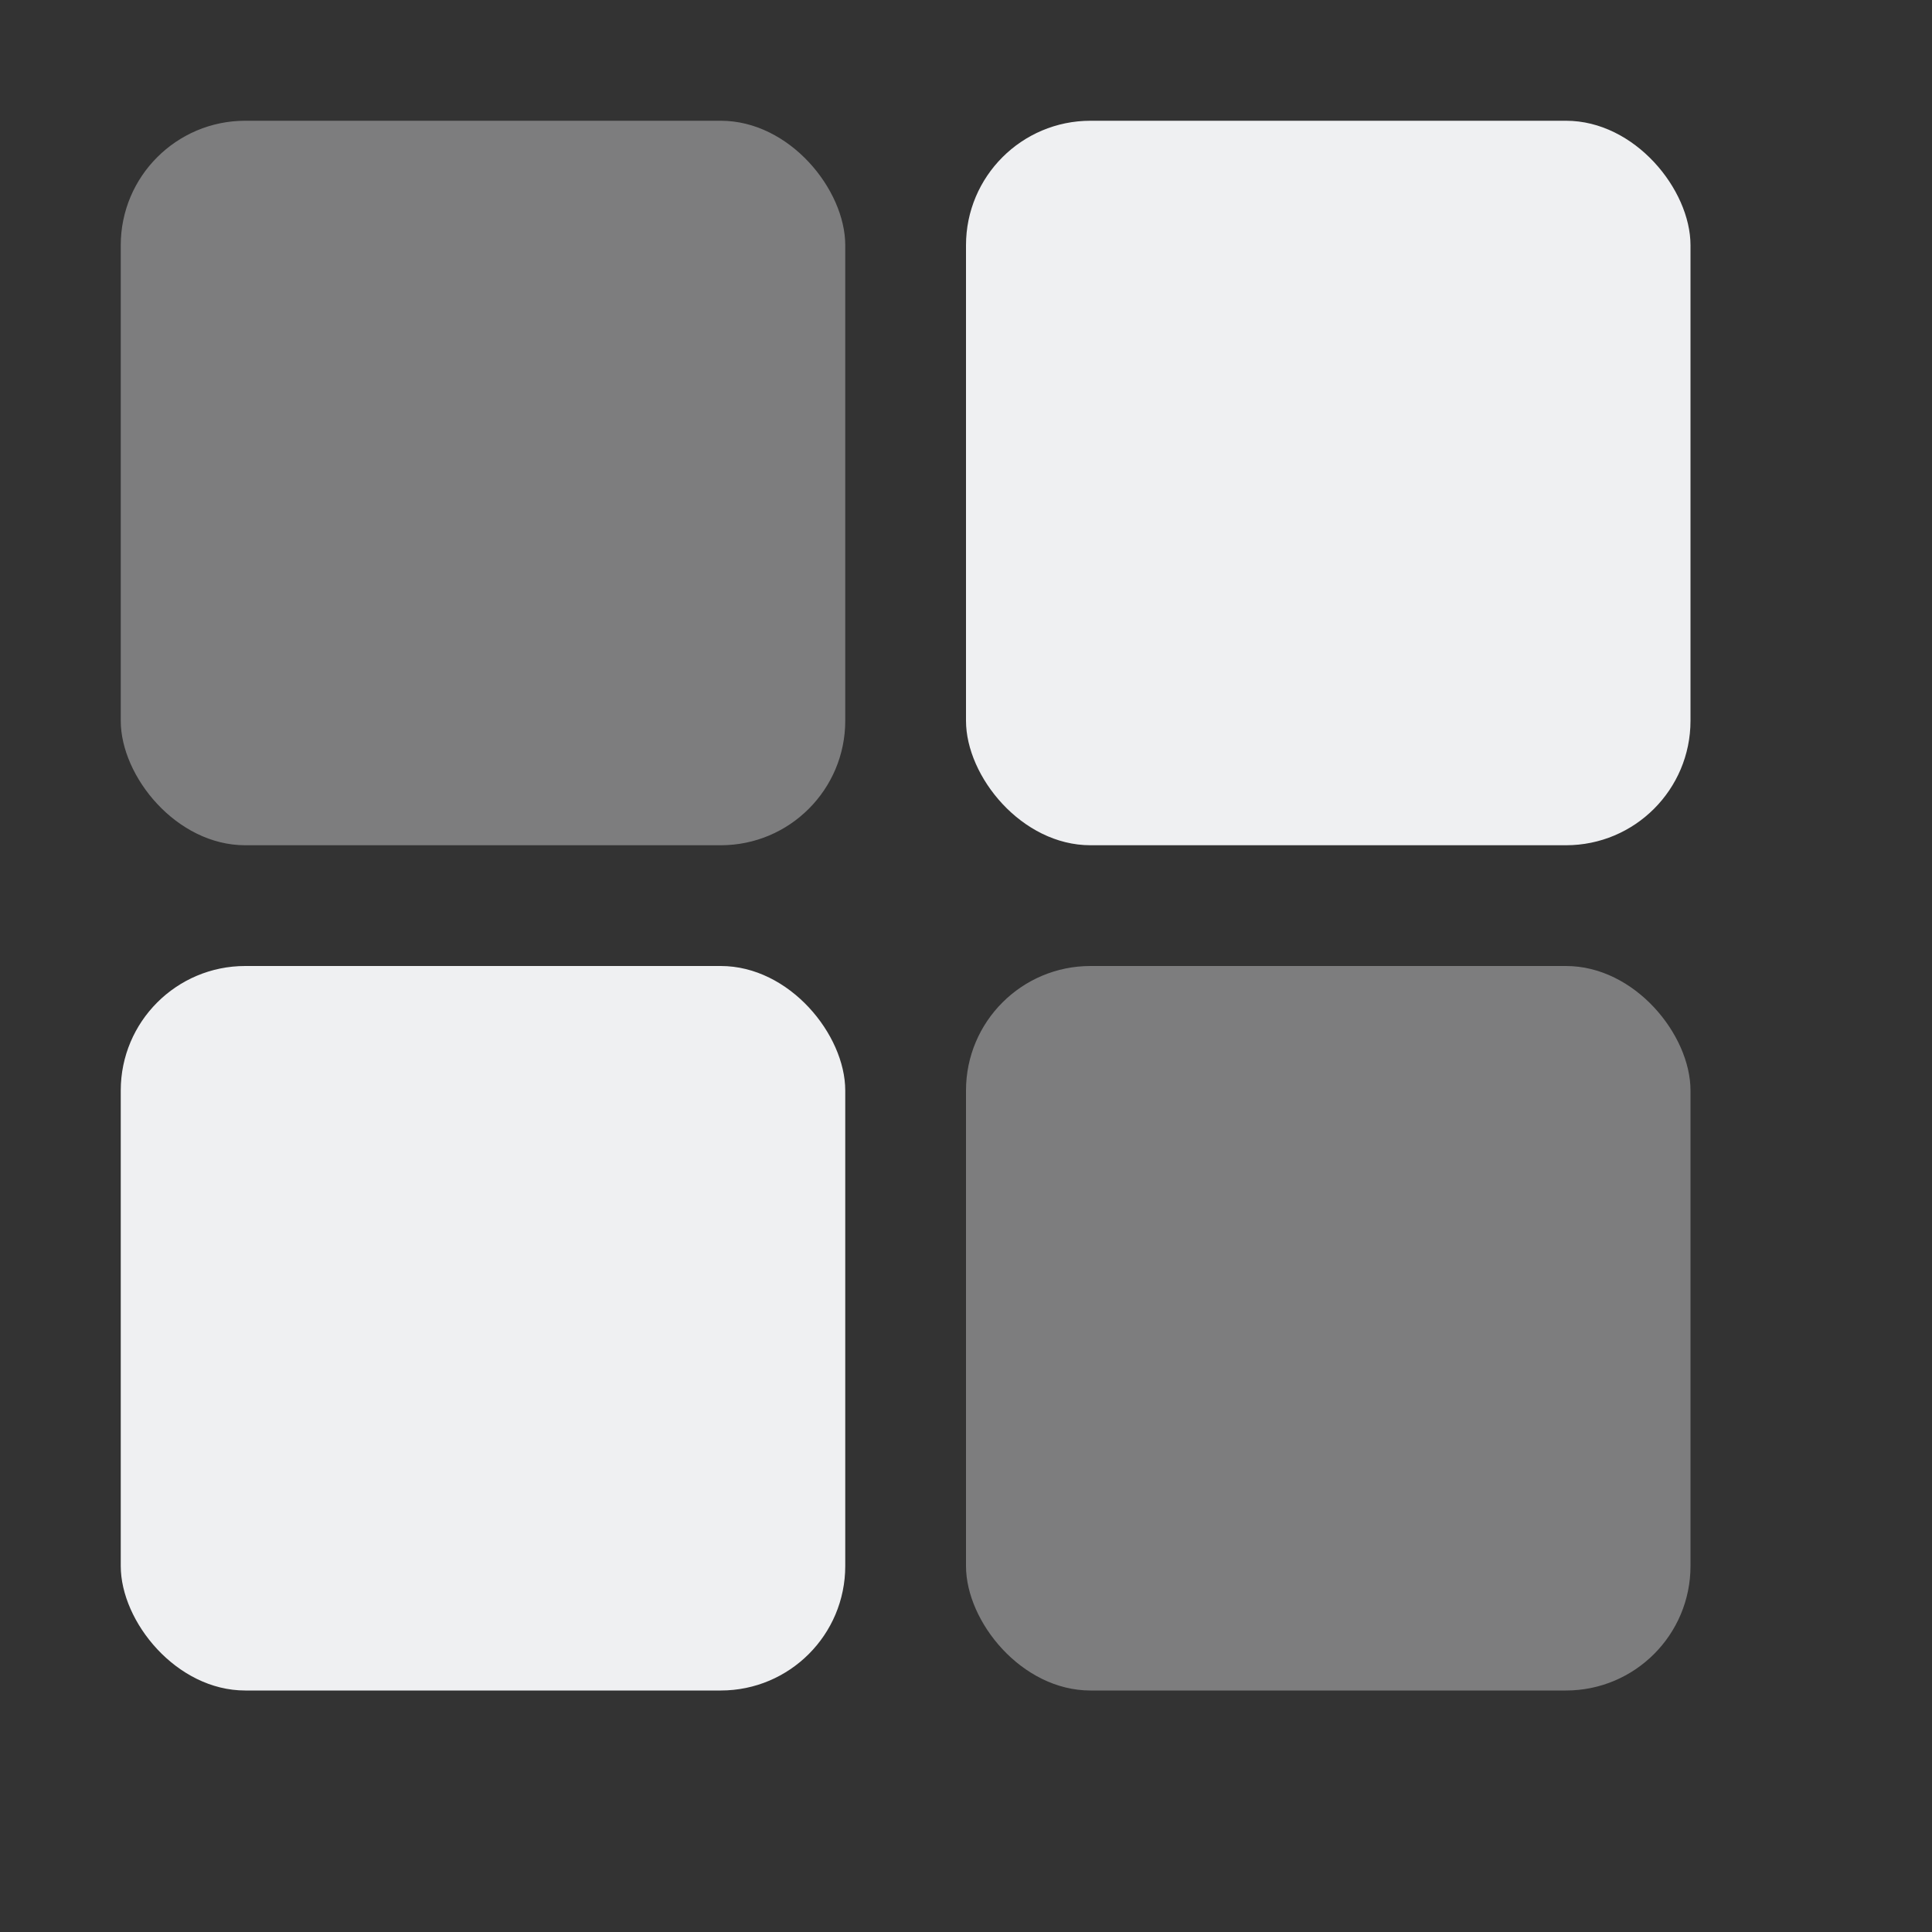 <svg xmlns="http://www.w3.org/2000/svg" width="16" height="16" version="1.1">
 <rect width="100%" height="100%" fill="#333333" stroke="none"/>
 <g transform="translate(-363,145)">
  <rect style="fill:#eff0f2;fill-opacity:0.392" width="6" height="6" x="364" y="-144" rx="1.031" ry="1.031"/>
  <rect style="fill:#eff0f2;fill-opacity:0.392" width="6" height="6" x="371" y="-137" rx="1.031" ry="1.031"/>
  <rect style="fill:#eff0f2" width="6" height="6" x="371" y="-144" rx="1.031" ry="1.031"/>
  <rect style="fill:#eff0f2" width="6" height="6" x="364" y="-137" rx="1.031" ry="1.031"/>
 </g>
</svg>
